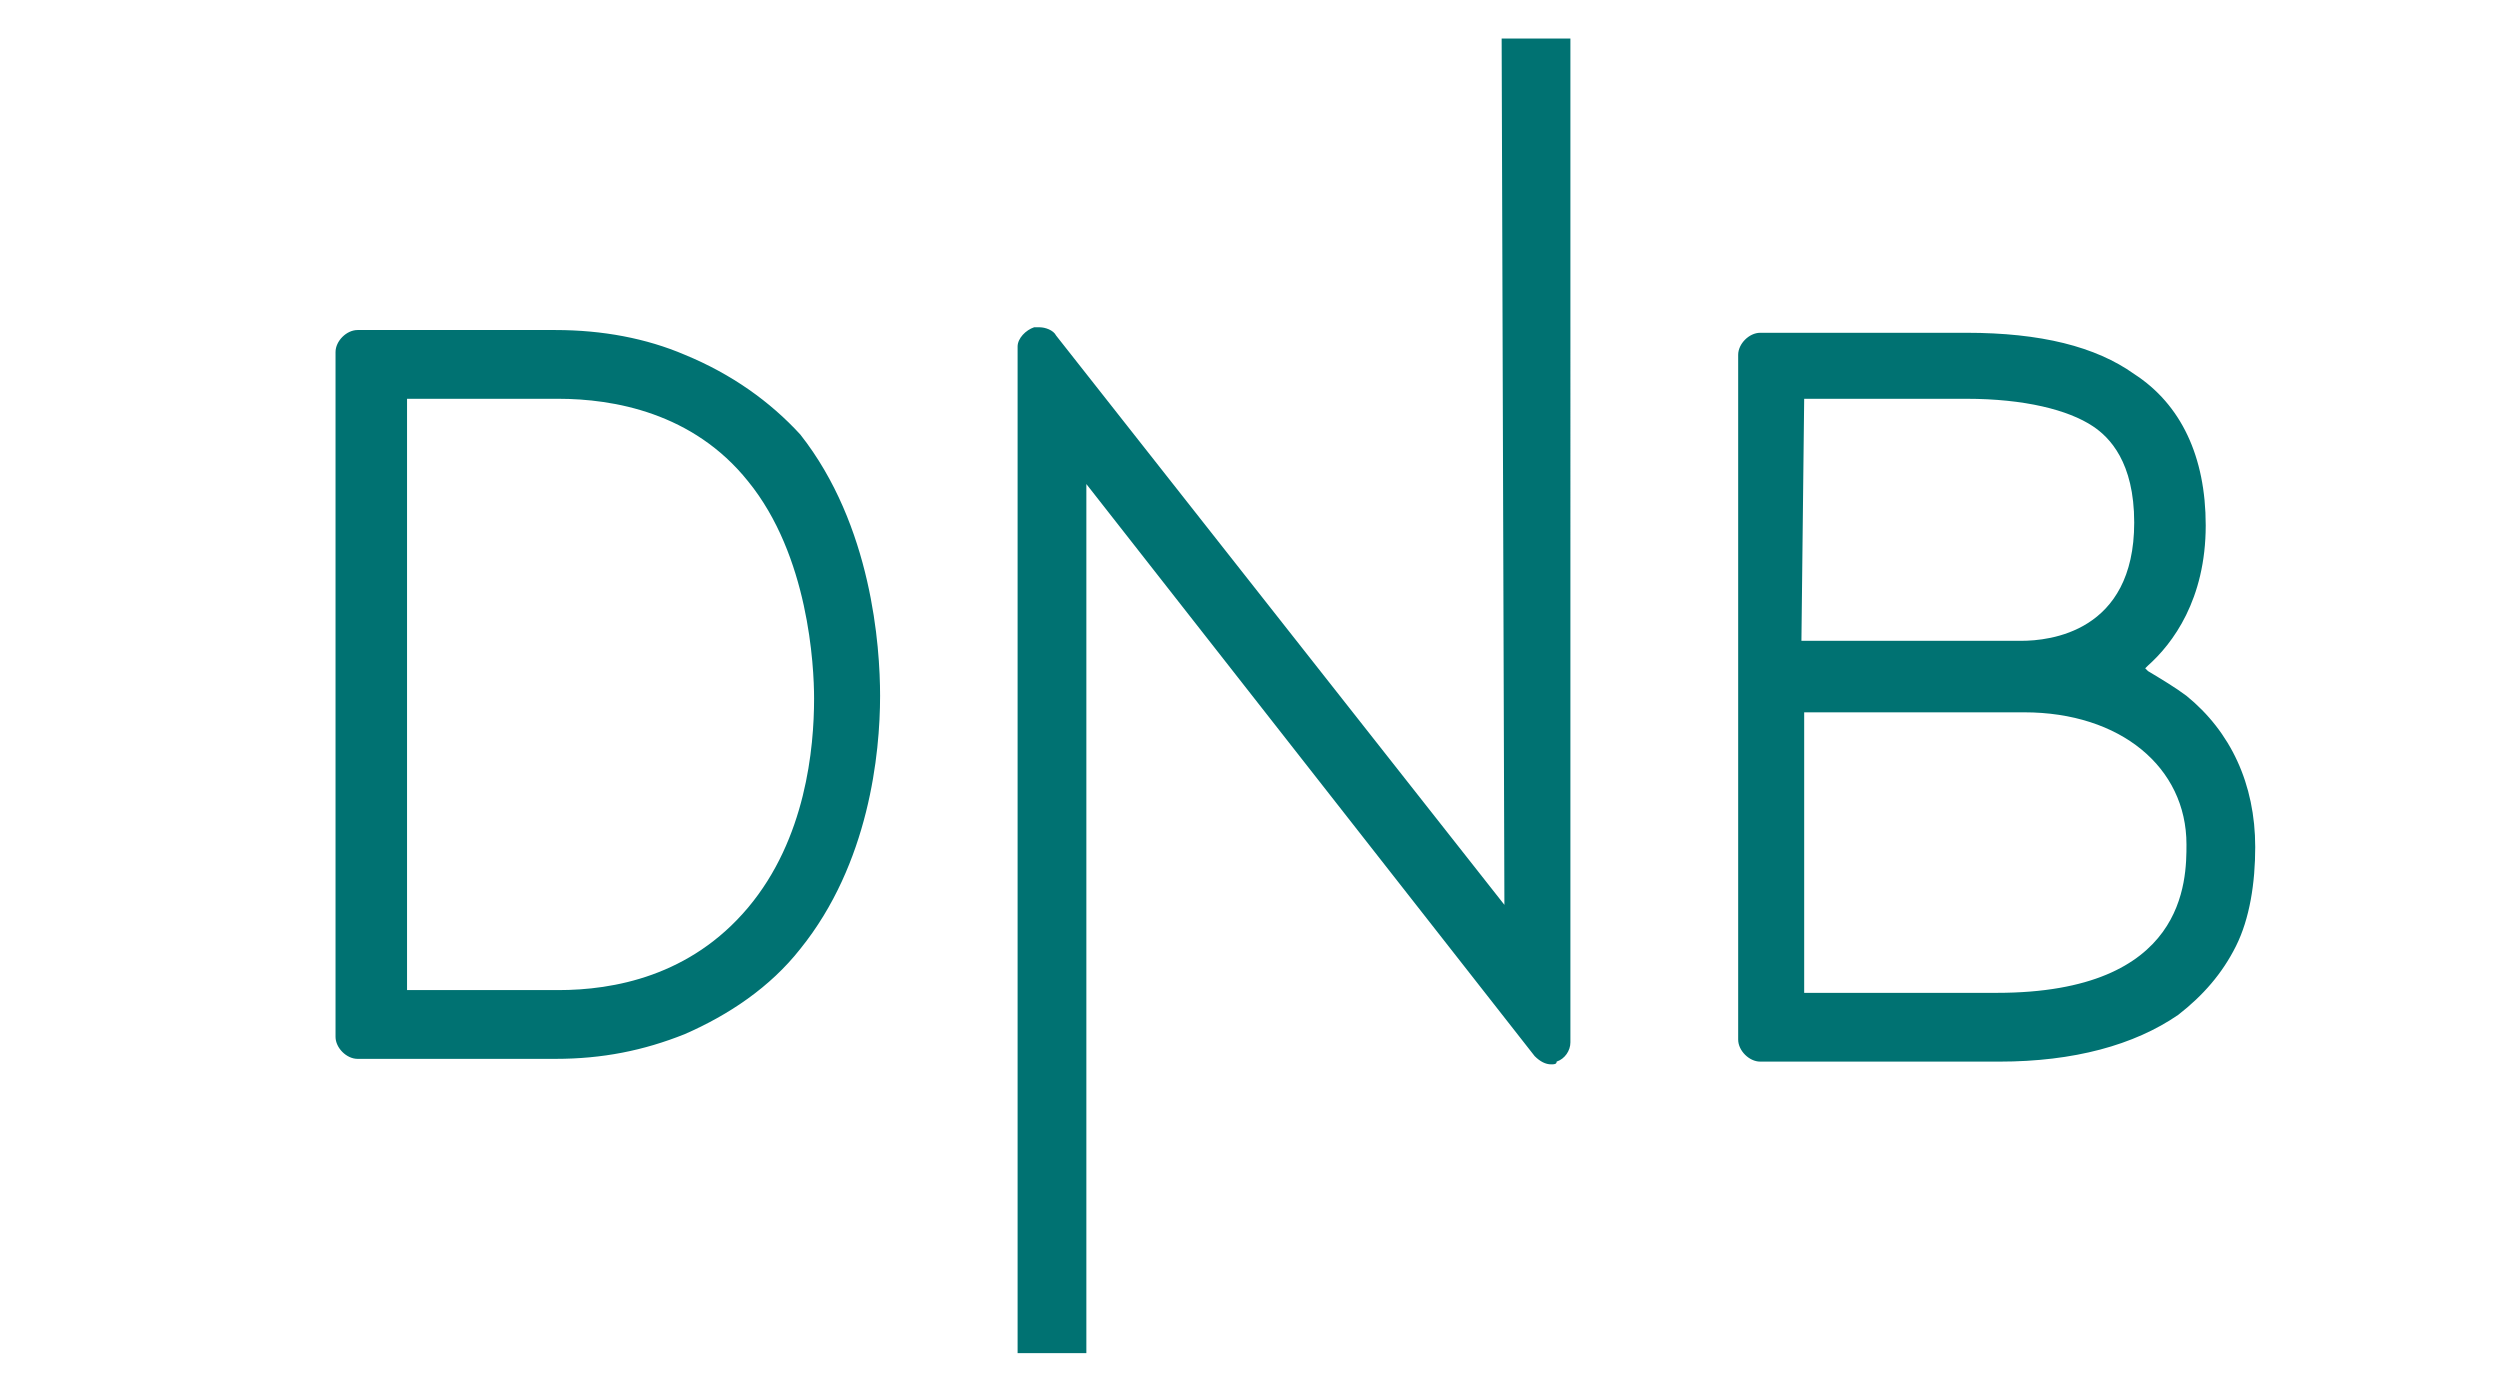 <?xml version="1.0" encoding="utf-8"?>
<!-- Generator: Adobe Illustrator 24.2.3, SVG Export Plug-In . SVG Version: 6.00 Build 0)  -->
<svg version="1.1" id="Layer_1" xmlns="http://www.w3.org/2000/svg" xmlns:xlink="http://www.w3.org/1999/xlink" x="0px" y="0px"
	 viewBox="0 0 90.9 50.6" style="enable-background:new 0 0 90.9 50.6;" xml:space="preserve">
<style type="text/css">
	.st0{fill:#007272;}
</style>
<g id="icomoon-ignore1">
</g>
<path class="st0" d="M79.5,25.3c-0.4-0.3-0.9-0.6-1.4-0.9L78,24.3l0.1-0.1c0.9-0.8,2.1-2.4,2.1-5.1c0-2.5-0.9-4.4-2.6-5.5
	c-1.4-1-3.4-1.5-6.1-1.5H64c-0.4,0-0.8,0.4-0.8,0.8v24.9c0,0.4,0.4,0.8,0.8,0.8h8.7c2.7,0,4.9-0.6,6.5-1.7c0.9-0.7,1.6-1.5,2.1-2.5
	c0.5-1,0.7-2.3,0.7-3.6C82,28.5,81.1,26.6,79.5,25.3L79.5,25.3z M65.6,14.5h5.9c2.1,0,3.7,0.4,4.6,1c0.6,0.4,1.5,1.3,1.5,3.5
	c0,4-3.1,4.3-4.1,4.3h-8L65.6,14.5L65.6,14.5z M72.6,36.1h-7V25.9h8c3.5,0,5.9,2,5.9,4.8C79.5,32,79.5,36.1,72.6,36.1z M24.9,12.9
	c-1.4-0.6-3-0.9-4.7-0.9H13c-0.4,0-0.8,0.4-0.8,0.8v24.9c0,0.4,0.4,0.8,0.8,0.8h7.2c1.7,0,3.2-0.3,4.7-0.9c1.6-0.7,3.1-1.7,4.2-3.1
	c2.5-3.1,2.9-7.1,2.9-9.2c0-1.8-0.3-6.2-2.9-9.5C28,14.6,26.6,13.6,24.9,12.9L24.9,12.9z M27.2,33c-2.1,2.5-4.9,3-6.9,3h-5.5V14.5
	h5.5c2,0,4.9,0.5,6.9,3c2.2,2.7,2.4,6.7,2.4,7.9C29.6,27.2,29.3,30.5,27.2,33L27.2,33z M54.7,32.9L38.4,12.2
	c-0.1-0.2-0.4-0.3-0.6-0.3c-0.1,0-0.2,0-0.2,0C37.3,12,37,12.3,37,12.6v36.6h2.5V17.6l16.3,20.8c0.2,0.2,0.4,0.3,0.6,0.3
	c0.1,0,0.2,0,0.2-0.1c0.3-0.1,0.5-0.4,0.5-0.7V1.4h-2.5L54.7,32.9L54.7,32.9z"/>
</svg>
